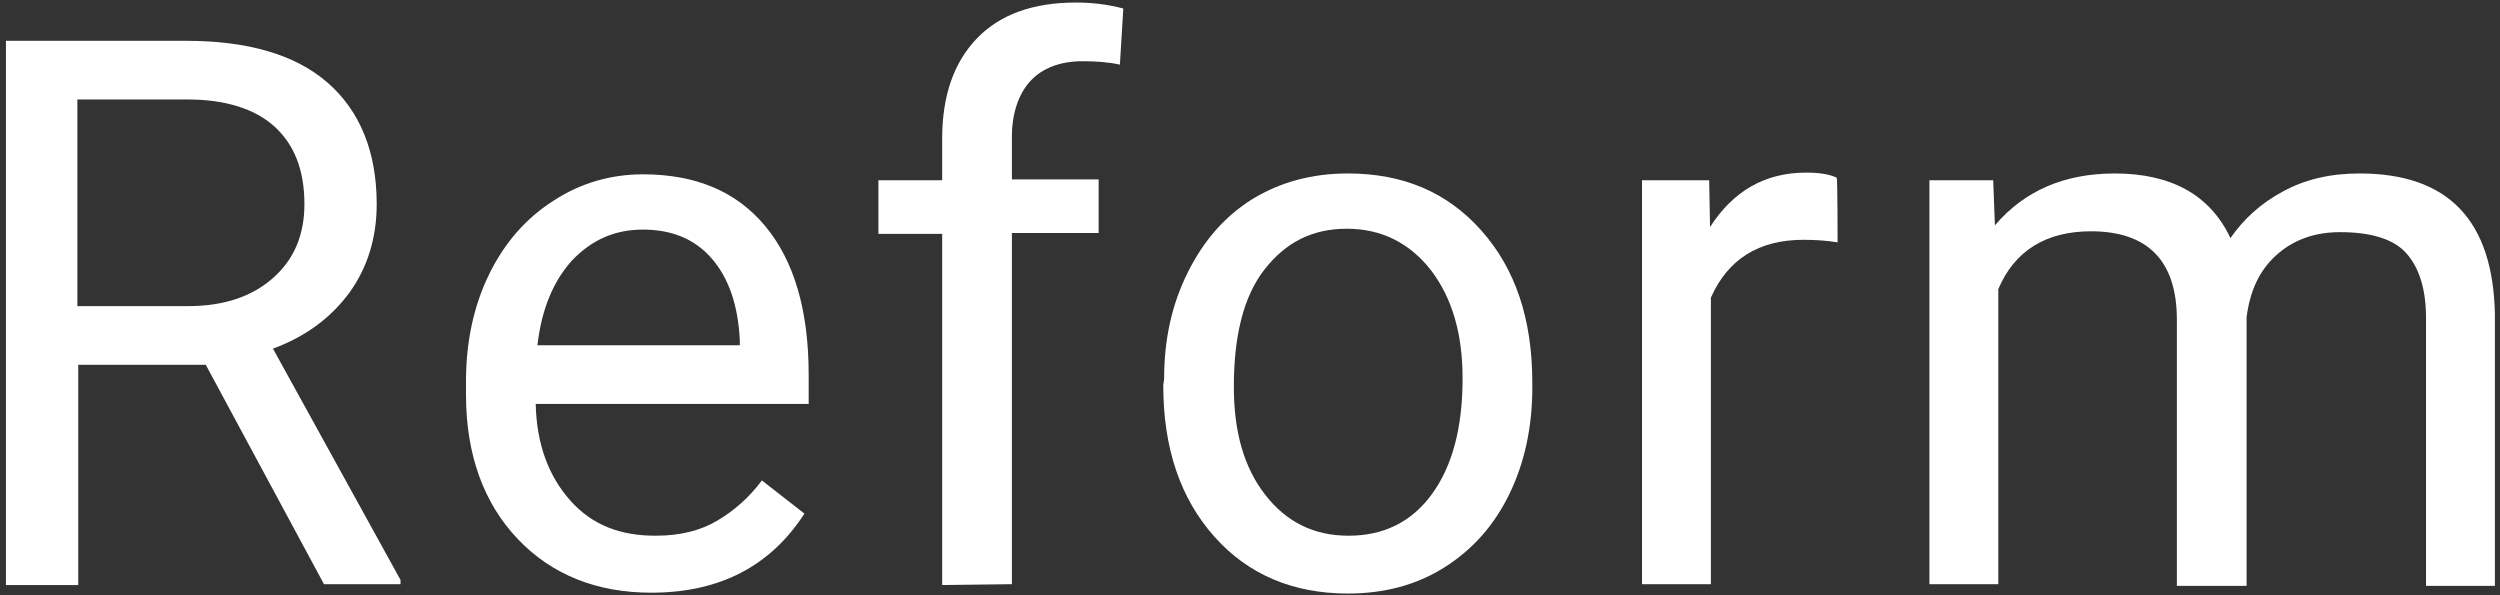 <?xml version="1.0" encoding="utf-8"?>
<!-- Generator: Adobe Illustrator 26.5.1, SVG Export Plug-In . SVG Version: 6.00 Build 0)  -->
<svg version="1.1" id="Layer_2_00000134948429211984202830000003263372858180932020_"
	 xmlns="http://www.w3.org/2000/svg" xmlns:xlink="http://www.w3.org/1999/xlink" x="0px" y="0px" viewBox="0 0 294 70"
	 style="enable-background:new 0 0 294 70;" xml:space="preserve">
<rect x="0" y="0" width="294" height="70" fill="#333333" stroke="none"/>
<style type="text/css">
	.st0{fill:#FFFFFF;}
</style>
<g id="_メイン1">
	<g>
		<path class="st0" d="M24.2,42.9h-15v25.9H0.7v-64h21.2c7.2,0,12.8,1.6,16.6,4.9s5.8,8.1,5.8,14.3c0,4-1.1,7.5-3.2,10.4
			c-2.2,3-5.2,5.2-9,6.6l15,27.2v0.5h-9L24.2,42.9L24.2,42.9z M9.1,36h13c4.2,0,7.5-1.1,10-3.3s3.7-5.1,3.7-8.7c0-4-1.2-7-3.5-9.1
			s-5.8-3.2-10.2-3.2H9.1C9.1,11.7,9.1,36,9.1,36z"/>
		<path class="st0" d="M76.6,69.7c-6.4,0-11.7-2.1-15.7-6.3s-6.1-9.9-6.1-17v-1.5c0-4.7,0.9-8.9,2.7-12.6c1.8-3.7,4.3-6.6,7.6-8.7
			c3.2-2.1,6.8-3.1,10.5-3.1c6.2,0,11,2,14.4,6.1c3.4,4.1,5.1,9.9,5.1,17.5v3.4H63c0.1,4.7,1.5,8.5,4.1,11.4S73,63,77.1,63
			c2.9,0,5.3-0.6,7.3-1.8s3.7-2.7,5.2-4.7l5,3.9C90.6,66.6,84.6,69.7,76.6,69.7L76.6,69.7z M75.6,27c-3.3,0-6,1.2-8.3,3.6
			c-2.2,2.4-3.6,5.7-4.1,10h23.8V40c-0.2-4.1-1.3-7.3-3.3-9.6S79,27,75.6,27L75.6,27z"/>
		<path class="st0" d="M110.8,68.8V27.5h-7.5v-6.3h7.5v-4.9c0-5.1,1.4-9,4.1-11.8c2.7-2.8,6.6-4.2,11.6-4.2c1.9,0,3.7,0.2,5.6,0.7
			l-0.4,6.6c-1.4-0.3-2.8-0.4-4.4-0.4c-2.6,0-4.7,0.8-6.1,2.3s-2.2,3.8-2.2,6.6v5h10.2v6.3h-10.2v41.3L110.8,68.8L110.8,68.8z"/>
		<path class="st0" d="M136.9,44.6c0-4.7,0.9-8.8,2.8-12.6s4.4-6.6,7.6-8.6c3.3-2,7-3,11.2-3c6.5,0,11.7,2.2,15.7,6.7s6,10.4,6,17.9
			v0.6c0,4.6-0.9,8.8-2.7,12.5s-4.3,6.5-7.6,8.6c-3.3,2.1-7.1,3.1-11.4,3.1c-6.4,0-11.7-2.2-15.7-6.7s-6-10.4-6-17.8L136.9,44.6
			L136.9,44.6z M145.1,45.5c0,5.3,1.2,9.5,3.7,12.7s5.7,4.8,9.8,4.8s7.4-1.6,9.8-4.9s3.6-7.8,3.6-13.6c0-5.2-1.2-9.4-3.7-12.7
			c-2.5-3.2-5.8-4.9-9.9-4.9s-7.2,1.6-9.7,4.8S145.1,39.6,145.1,45.5L145.1,45.5z"/>
		<path class="st0" d="M216.1,28.5c-1.2-0.2-2.6-0.3-4-0.3c-5.3,0-8.9,2.3-10.9,6.8v33.7h-8.1V21.2h7.9l0.1,5.5
			c2.7-4.2,6.4-6.4,11.3-6.4c1.6,0,2.8,0.2,3.6,0.6C216.1,21,216.1,28.5,216.1,28.5z"/>
		<path class="st0" d="M234.4,21.2l0.2,5.3c3.5-4.1,8.2-6.1,14.1-6.1c6.6,0,11.2,2.5,13.6,7.6c1.6-2.3,3.6-4.1,6.2-5.5
			s5.5-2.1,9-2.1c10.4,0,15.7,5.5,15.9,16.6v31.9h-8.1V37.4c0-3.4-0.8-5.9-2.3-7.6c-1.5-1.7-4.2-2.5-7.8-2.5c-3,0-5.5,0.9-7.5,2.7
			c-2,1.8-3.1,4.2-3.5,7.3v31.6h-8.2V37.6c0-6.9-3.4-10.4-10.1-10.4c-5.3,0-9,2.3-10.9,6.8v34.7h-8.1V21.2H234.4L234.4,21.2z"/>
	</g>
</g>
</svg>
